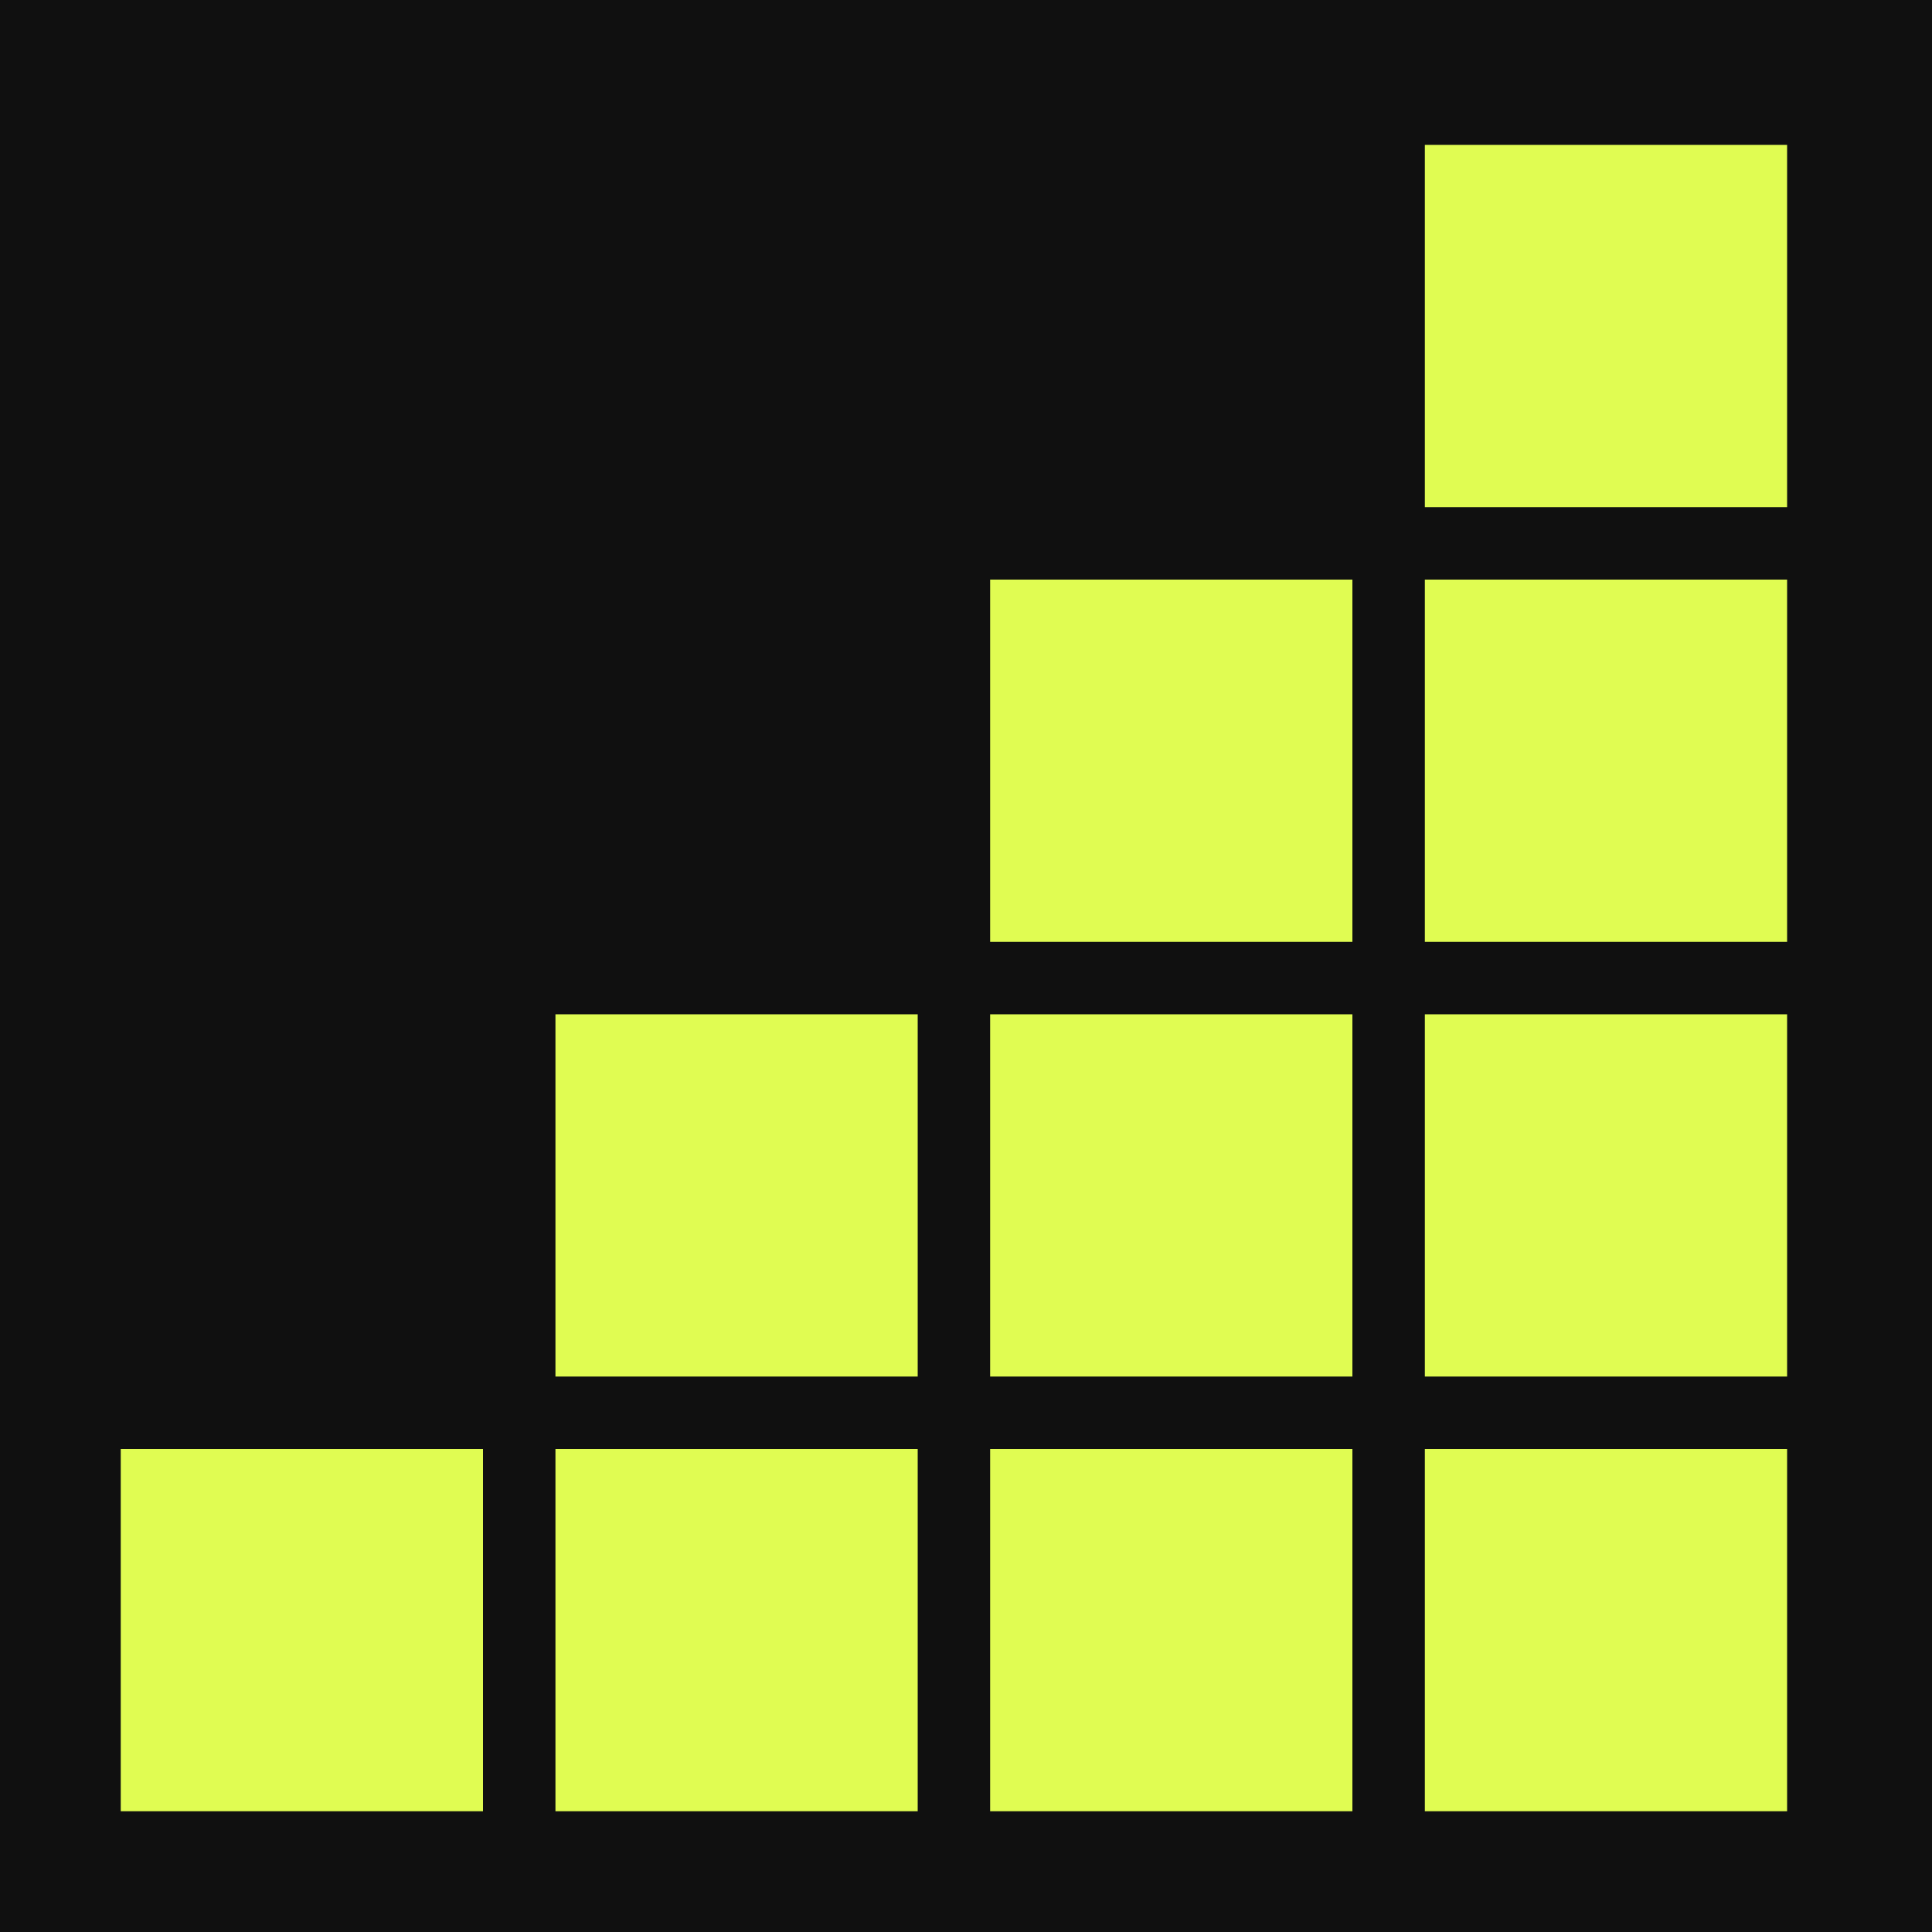 <?xml version="1.0" encoding="UTF-8"?> <svg xmlns="http://www.w3.org/2000/svg" width="80" height="80" viewBox="0 0 80 80" fill="none"> <rect width="80" height="80" fill="#101010"></rect> <rect x="5" y="60" width="15" height="15" fill="#E0FC52"></rect> <rect x="23" y="42" width="15" height="15" fill="#E0FC52"></rect> <rect x="41" y="24" width="15" height="15" fill="#E0FC52"></rect> <rect x="59" y="6" width="15" height="15" fill="#E0FC52"></rect> <rect x="23" y="60" width="15" height="15" fill="#E0FC52"></rect> <rect x="41" y="42" width="15" height="15" fill="#E0FC52"></rect> <rect x="59" y="24" width="15" height="15" fill="#E0FC52"></rect> <rect x="59" y="60" width="15" height="15" fill="#E0FC52"></rect> <rect x="41" y="60" width="15" height="15" fill="#E0FC52"></rect> <rect x="59" y="42" width="15" height="15" fill="#E0FC52"></rect> </svg> 